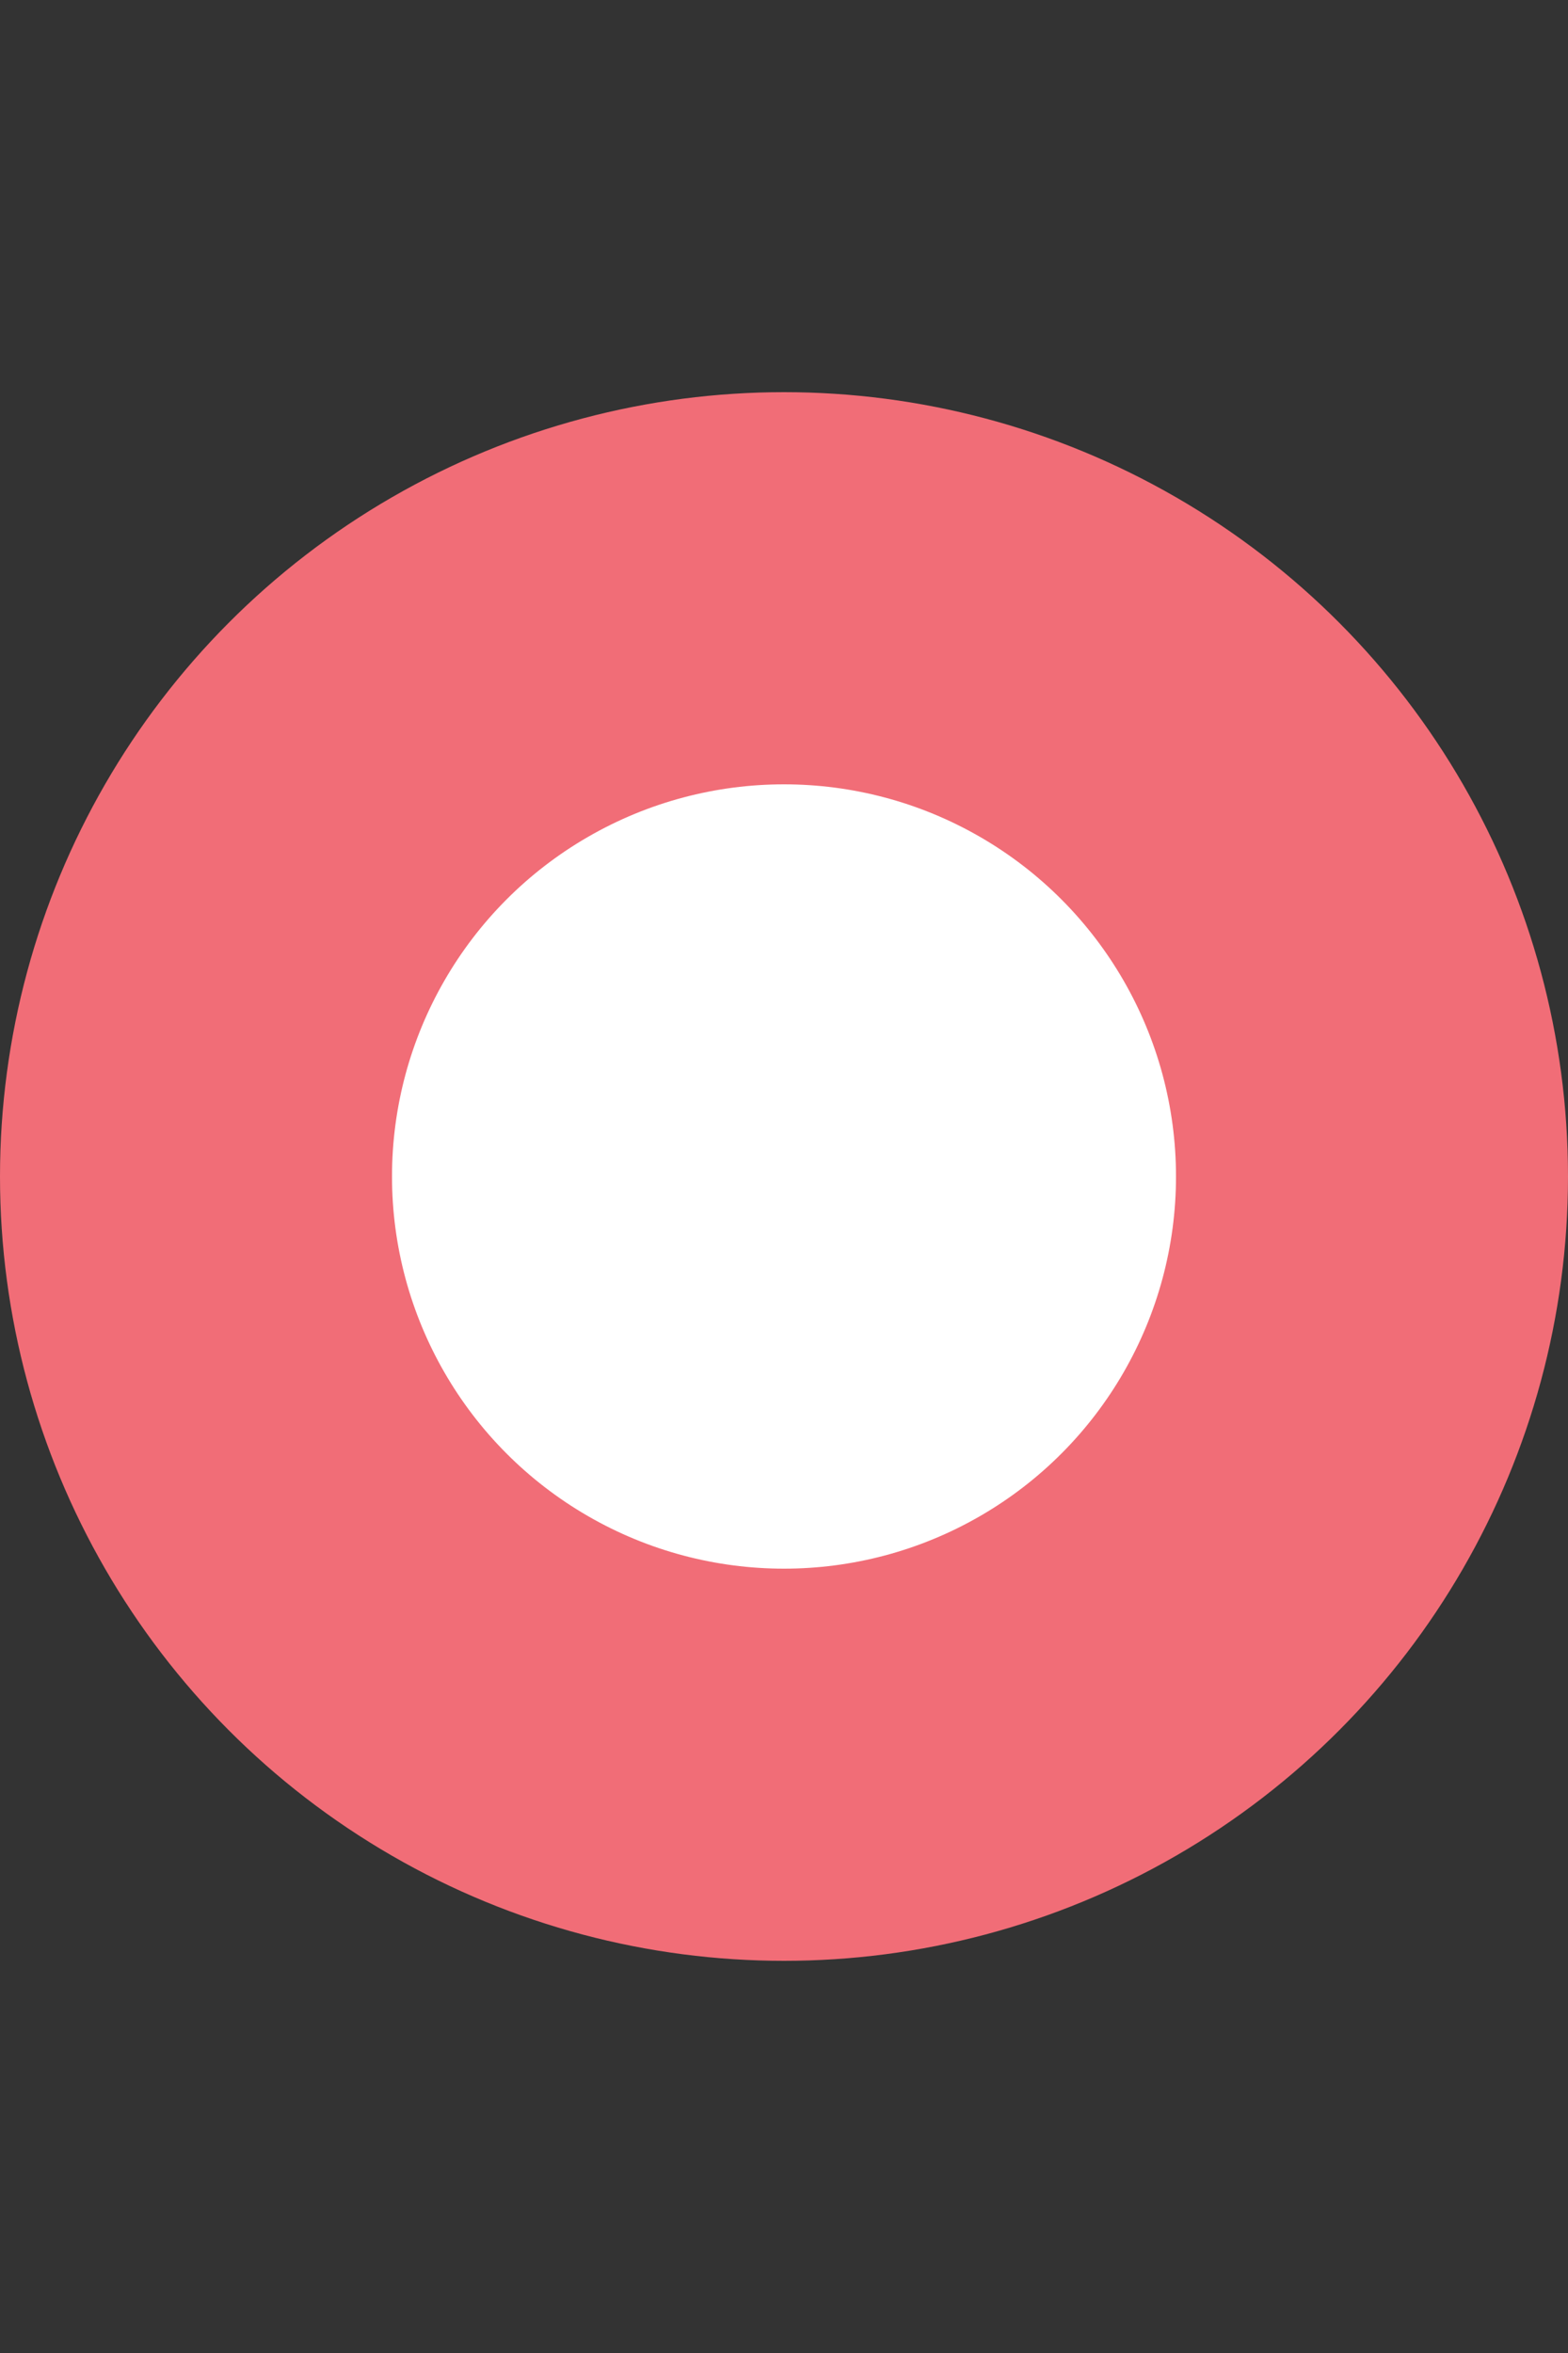 <?xml version="1.0" encoding="utf-8"?>
<svg xmlns="http://www.w3.org/2000/svg" fill="none" height="100%" overflow="visible" preserveAspectRatio="none" style="display: block;" viewBox="0 0 16 24" width="100%">
<rect x="0" y="0" width="16" height="24" fill="#333333" stroke="none"/>
<g id="Frame 348">
<circle cx="8" cy="12" fill="white" id="Ellipse 2" r="6" stroke="#F16D77" stroke-width="4"/>
</g>
</svg>